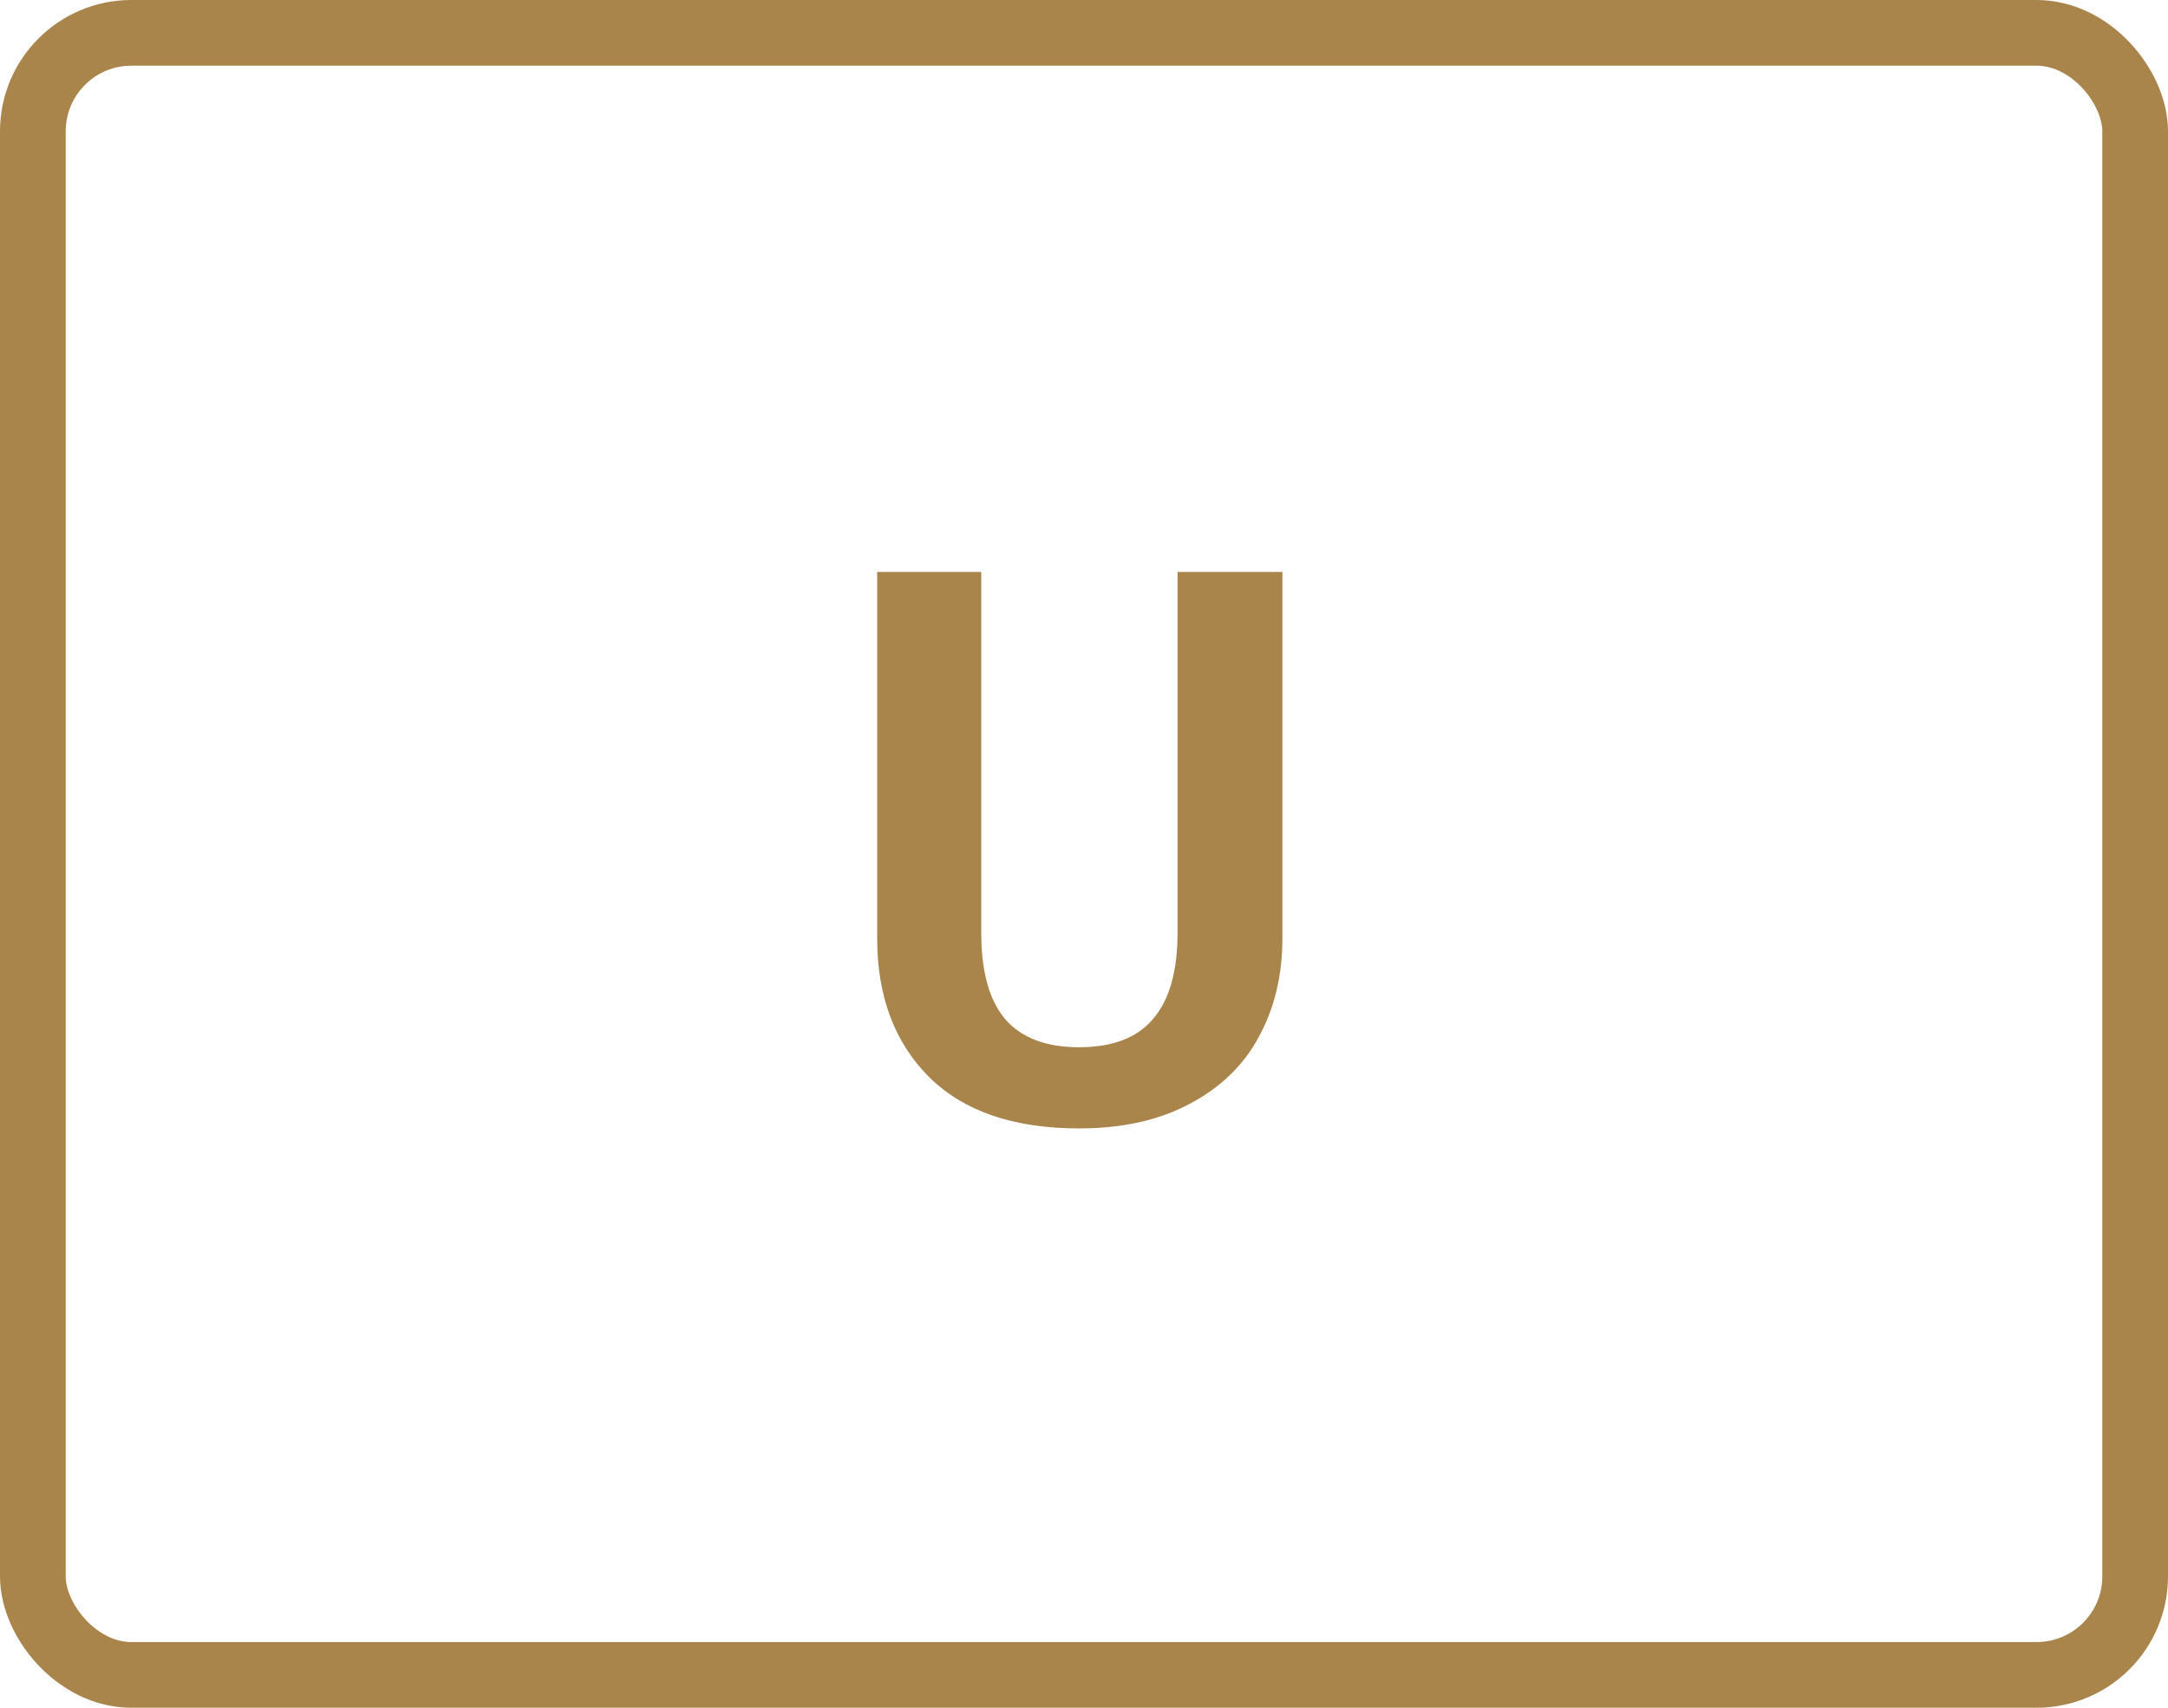<svg width="66" height="52" viewBox="0 0 66 52" fill="none" xmlns="http://www.w3.org/2000/svg">
<path d="M39.04 28.576C39.04 29.696 38.8 30.696 38.32 31.576C37.856 32.44 37.152 33.12 36.208 33.616C35.28 34.112 34.16 34.36 32.848 34.36C30.864 34.36 29.344 33.84 28.288 32.8C27.232 31.744 26.704 30.336 26.704 28.576V17.416H29.872V28.408C29.872 29.576 30.112 30.448 30.592 31.024C31.088 31.6 31.84 31.888 32.848 31.888C33.872 31.888 34.624 31.6 35.104 31.024C35.6 30.448 35.848 29.576 35.848 28.408V17.416H39.04V28.576Z" fill="#A9844B"/>
<rect x="1" y="1" width="64" height="50" rx="3" stroke="#A9844B" stroke-width="2"/>
</svg>
